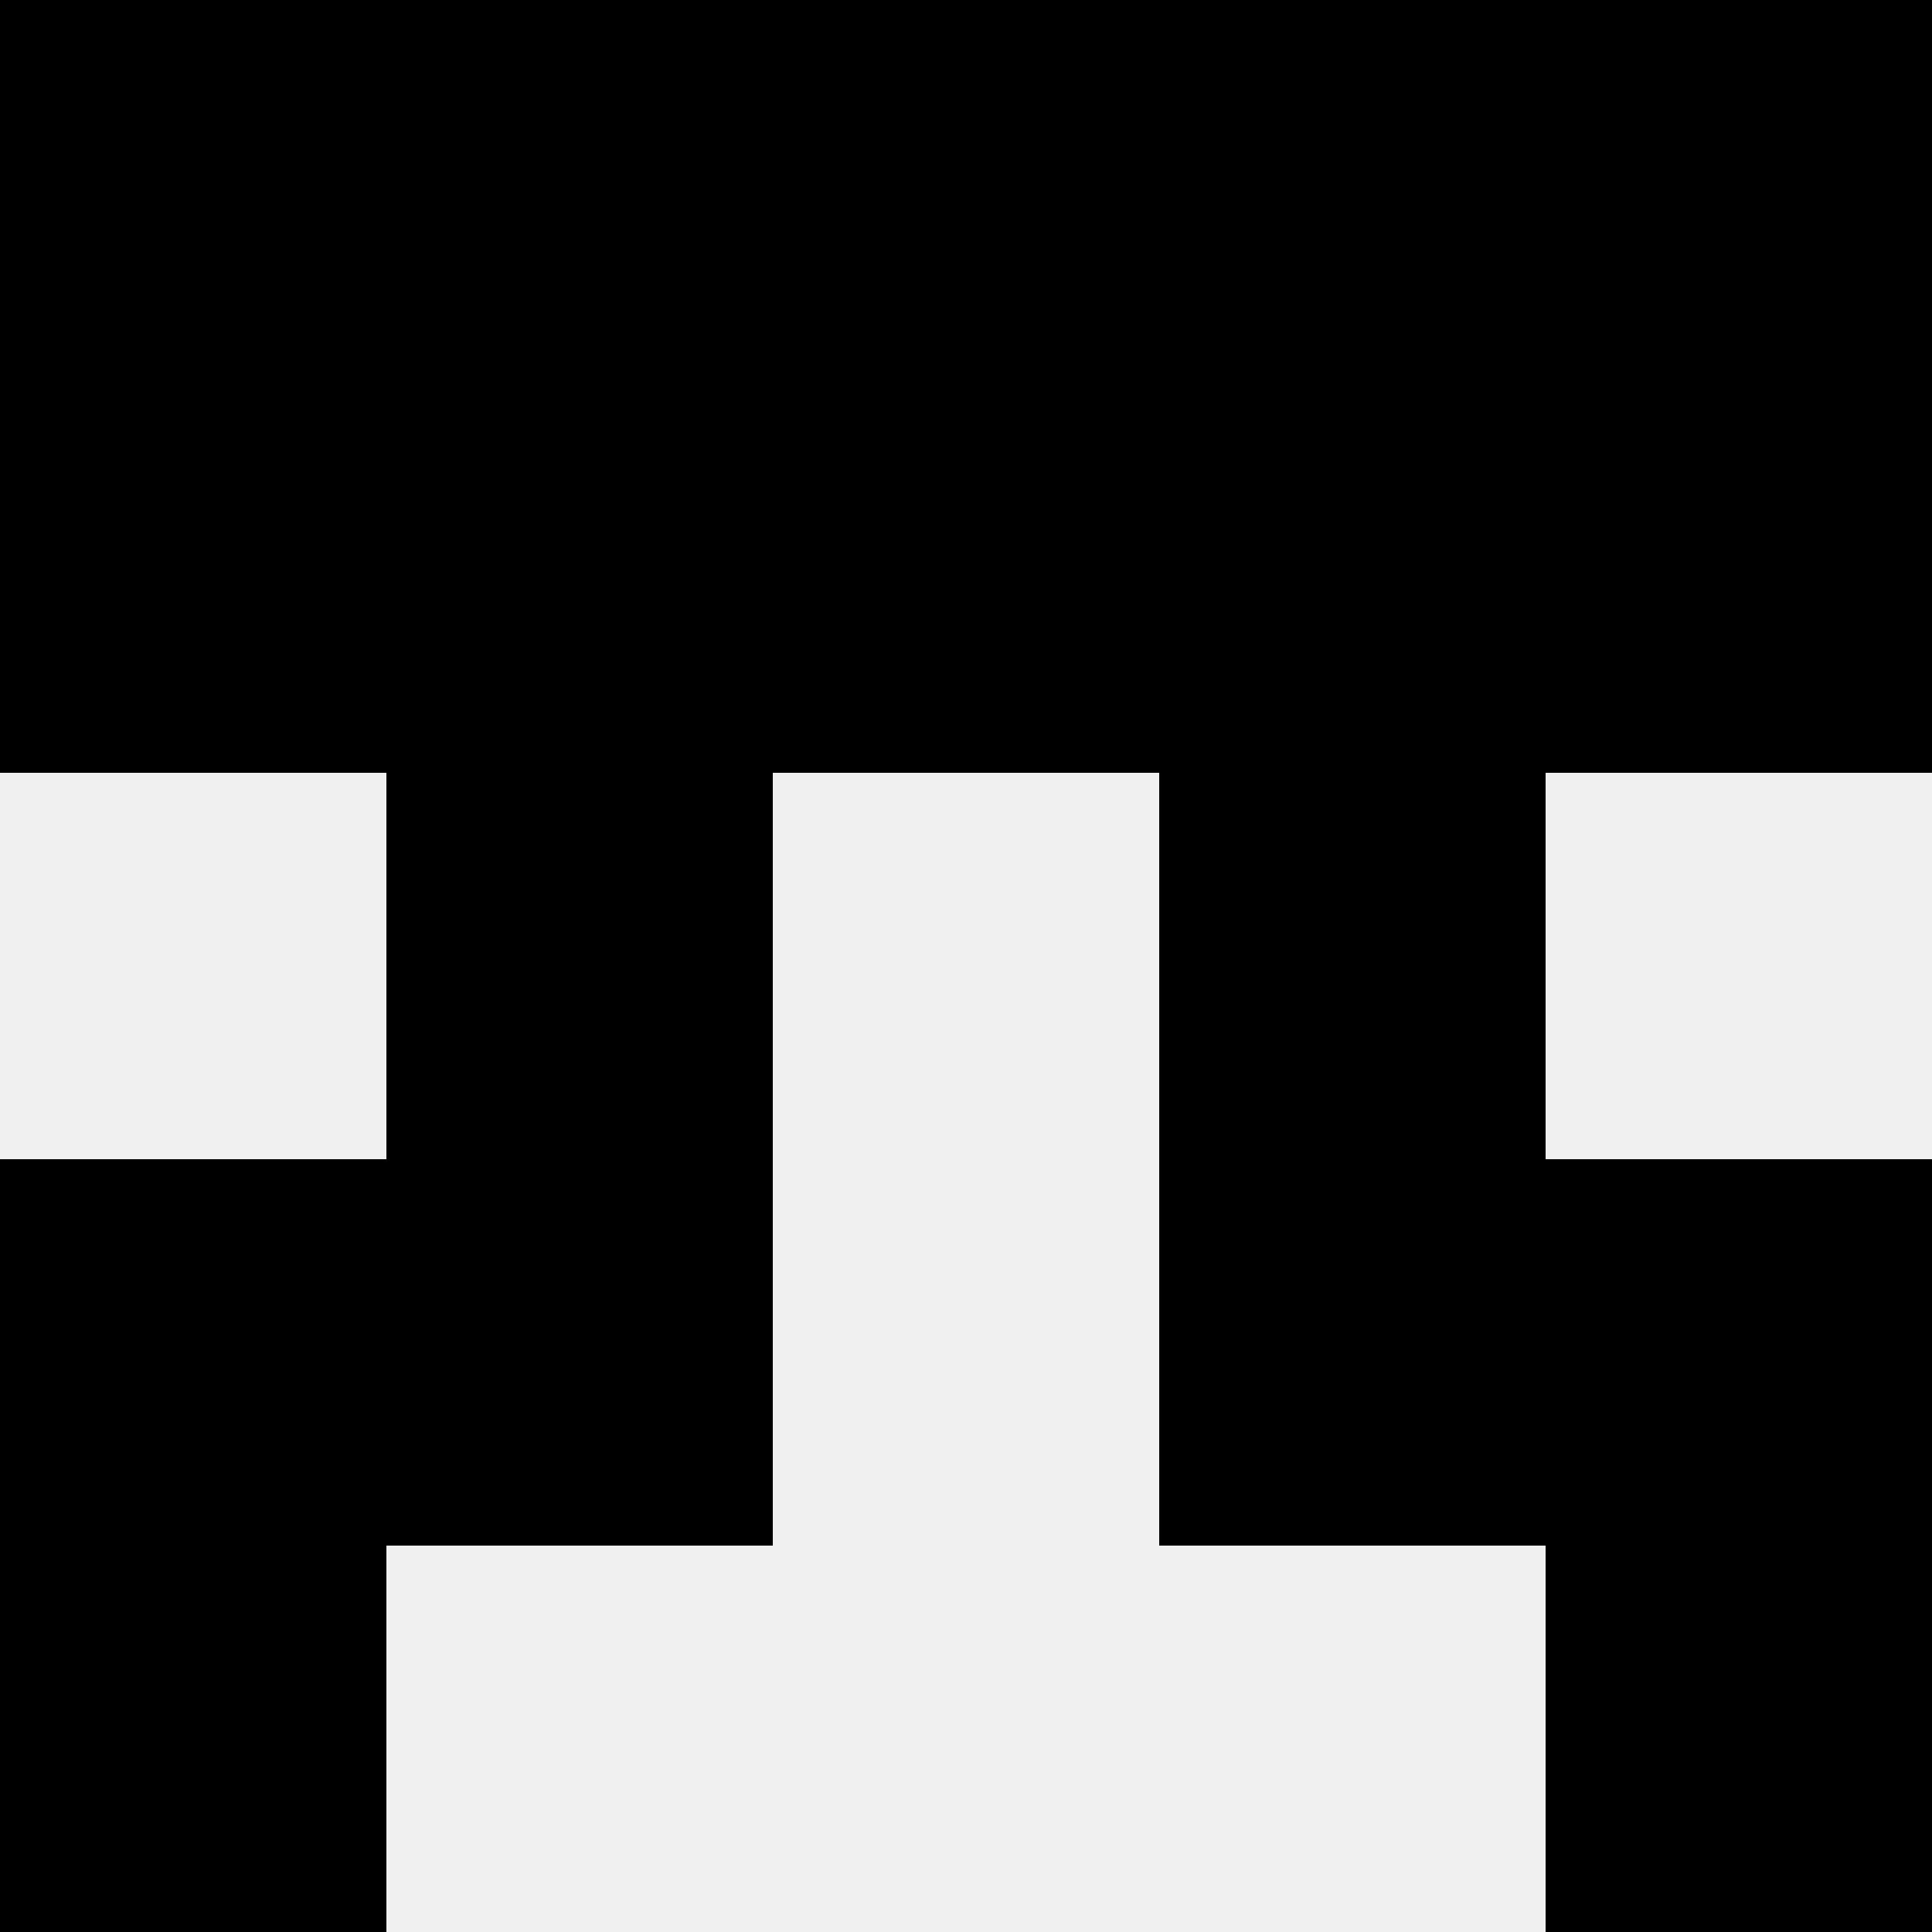 <svg width='80' height='80' xmlns='http://www.w3.org/2000/svg'><rect width='100%' height='100%' fill='#f0f0f0'/><rect x='0' y='0' width='16' height='16' fill='hsl(44, 70%, 50%)' /><rect x='64' y='0' width='16' height='16' fill='hsl(44, 70%, 50%)' /><rect x='16' y='0' width='16' height='16' fill='hsl(44, 70%, 50%)' /><rect x='48' y='0' width='16' height='16' fill='hsl(44, 70%, 50%)' /><rect x='32' y='0' width='16' height='16' fill='hsl(44, 70%, 50%)' /><rect x='32' y='0' width='16' height='16' fill='hsl(44, 70%, 50%)' /><rect x='0' y='16' width='16' height='16' fill='hsl(44, 70%, 50%)' /><rect x='64' y='16' width='16' height='16' fill='hsl(44, 70%, 50%)' /><rect x='16' y='16' width='16' height='16' fill='hsl(44, 70%, 50%)' /><rect x='48' y='16' width='16' height='16' fill='hsl(44, 70%, 50%)' /><rect x='32' y='16' width='16' height='16' fill='hsl(44, 70%, 50%)' /><rect x='32' y='16' width='16' height='16' fill='hsl(44, 70%, 50%)' /><rect x='16' y='32' width='16' height='16' fill='hsl(44, 70%, 50%)' /><rect x='48' y='32' width='16' height='16' fill='hsl(44, 70%, 50%)' /><rect x='0' y='48' width='16' height='16' fill='hsl(44, 70%, 50%)' /><rect x='64' y='48' width='16' height='16' fill='hsl(44, 70%, 50%)' /><rect x='16' y='48' width='16' height='16' fill='hsl(44, 70%, 50%)' /><rect x='48' y='48' width='16' height='16' fill='hsl(44, 70%, 50%)' /><rect x='0' y='64' width='16' height='16' fill='hsl(44, 70%, 50%)' /><rect x='64' y='64' width='16' height='16' fill='hsl(44, 70%, 50%)' /></svg>